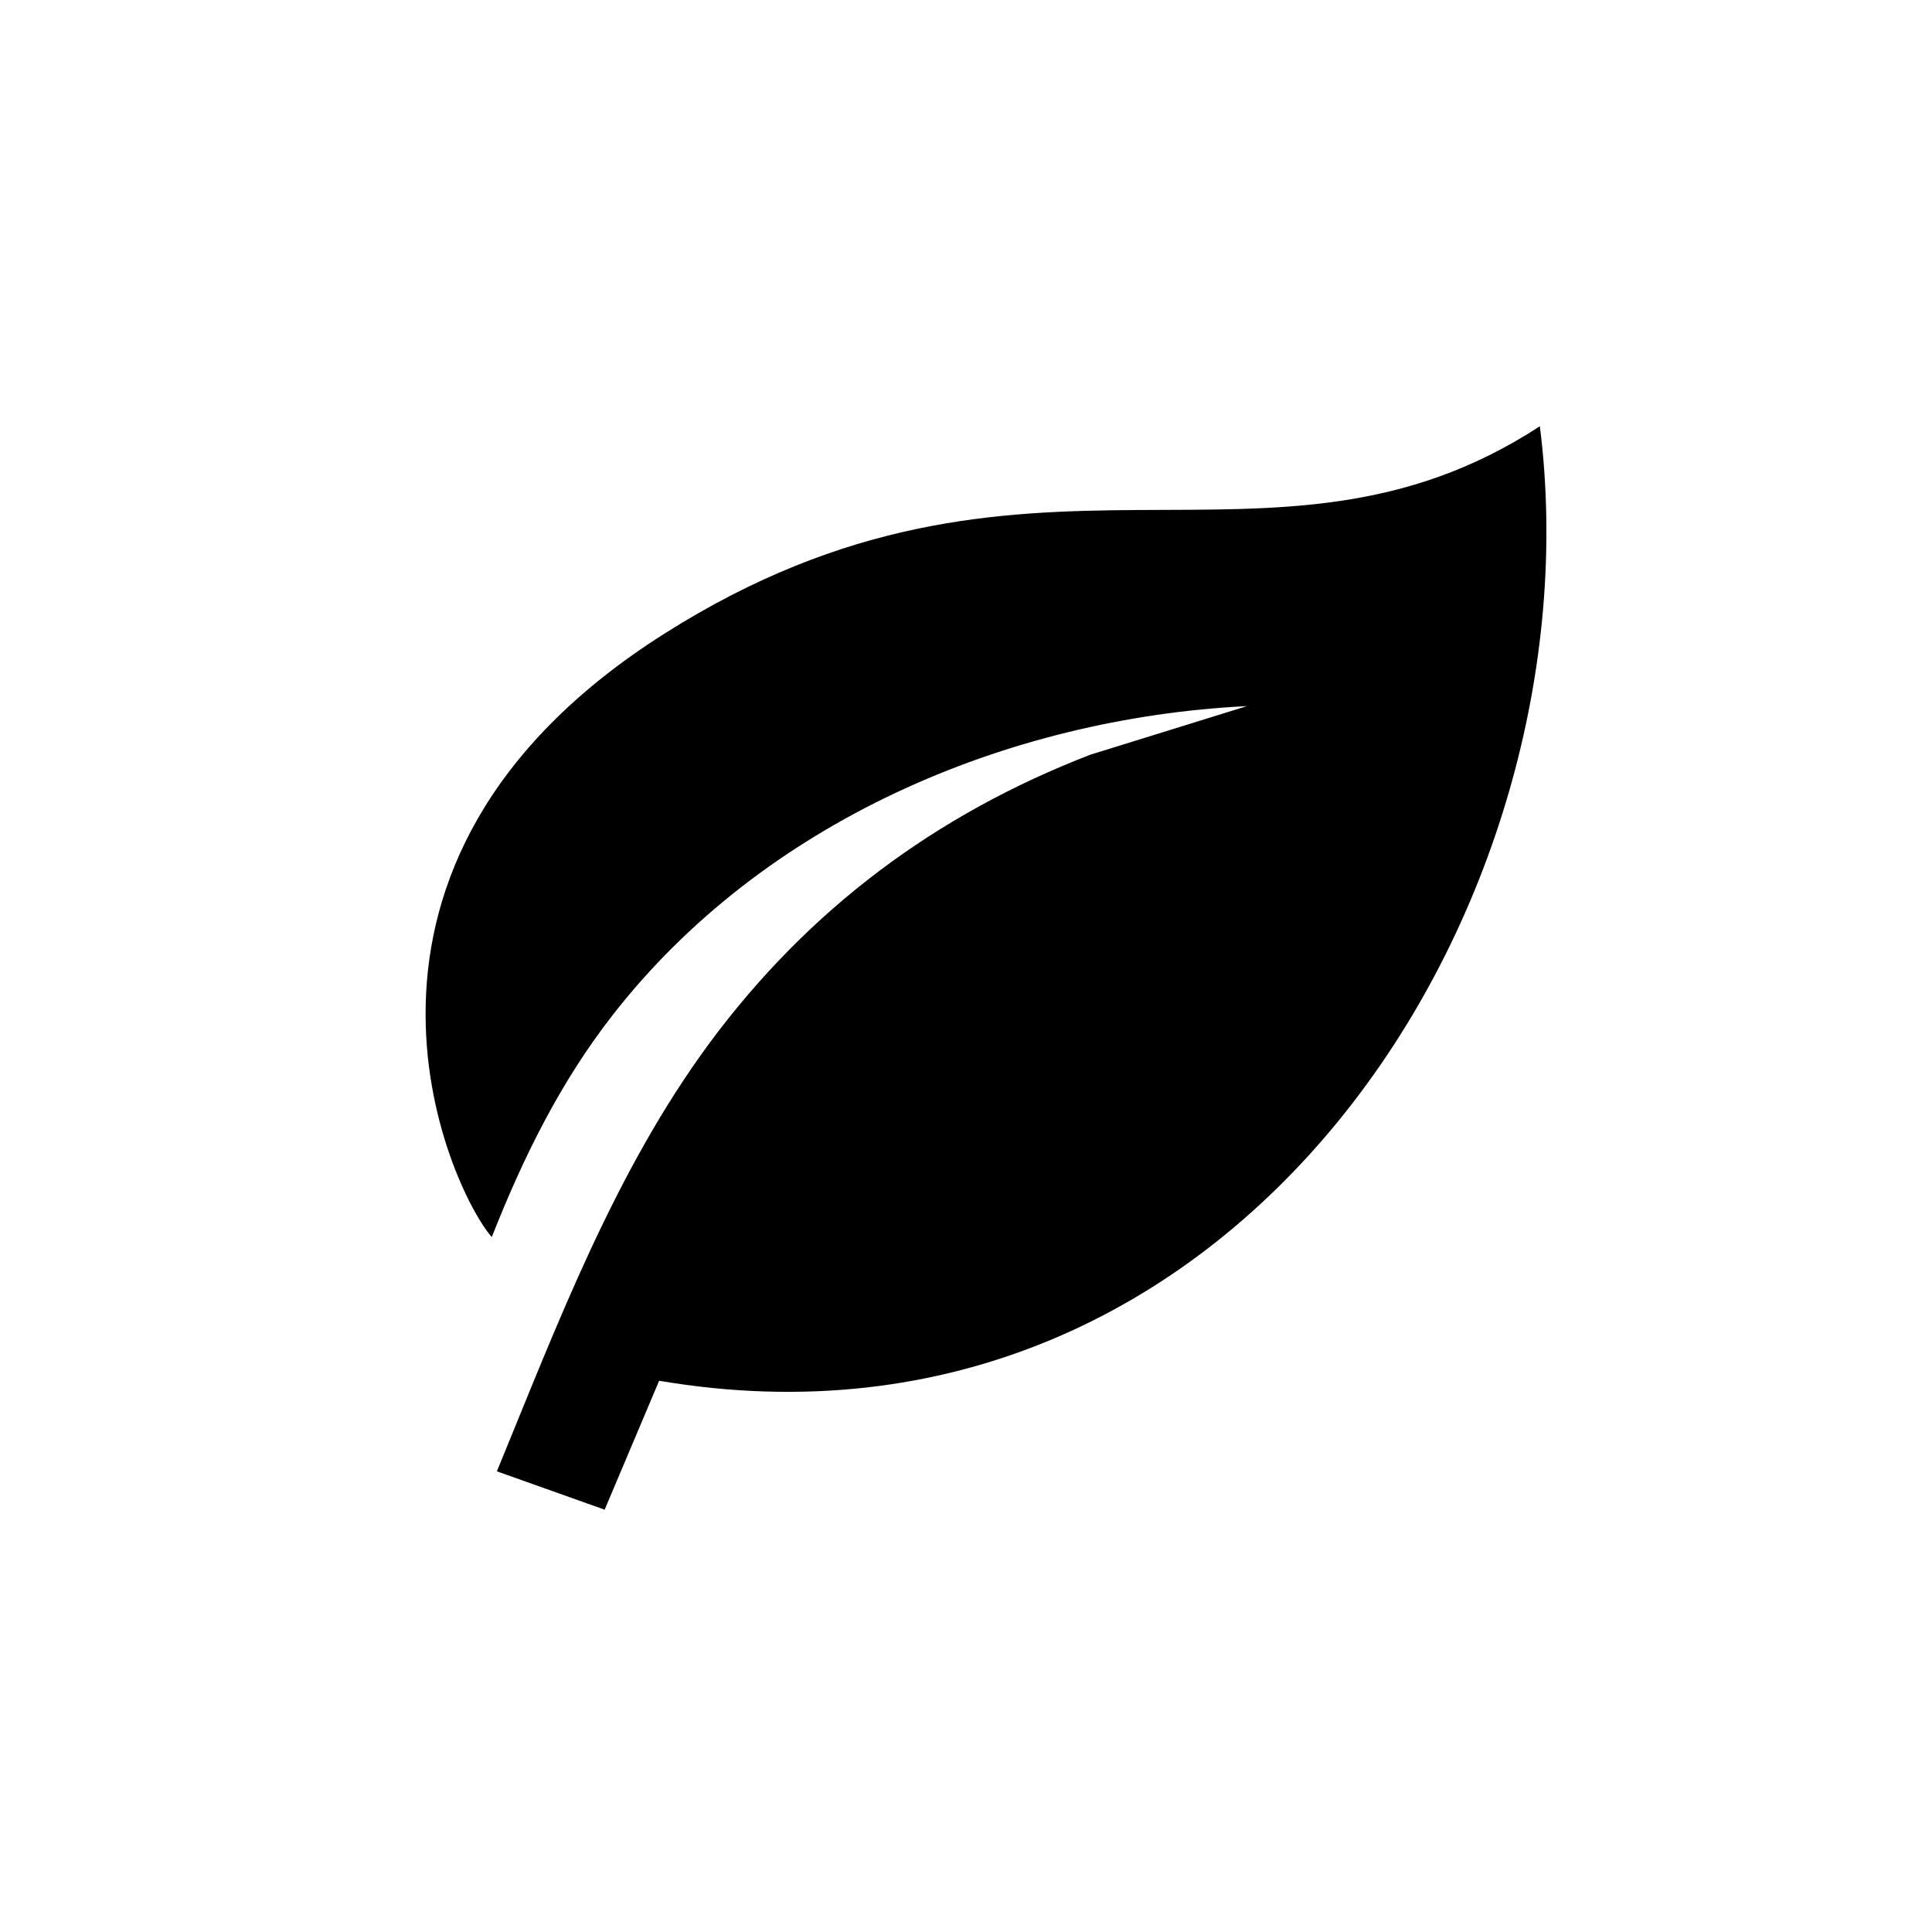 <?xml version="1.0" encoding="UTF-8"?>
<svg id="Capa_1" data-name="Capa 1" xmlns="http://www.w3.org/2000/svg" viewBox="0 0 64 64">
  <path d="M21.83,45.75l-1.8,4.26-3.57-1.27c2.01-4.89,3.9-9.93,7.06-14.21,3.27-4.41,7.47-7.55,12.6-9.53l5.19-1.61c-7.99.4-16.04,3.85-21.01,10.23-1.75,2.24-2.97,4.73-4.01,7.36-1.41-1.62-6.33-12.36,5.72-19.99s20-1,29-6.87c2,15.87-10,34.87-29.17,31.62Z"/>
</svg>
